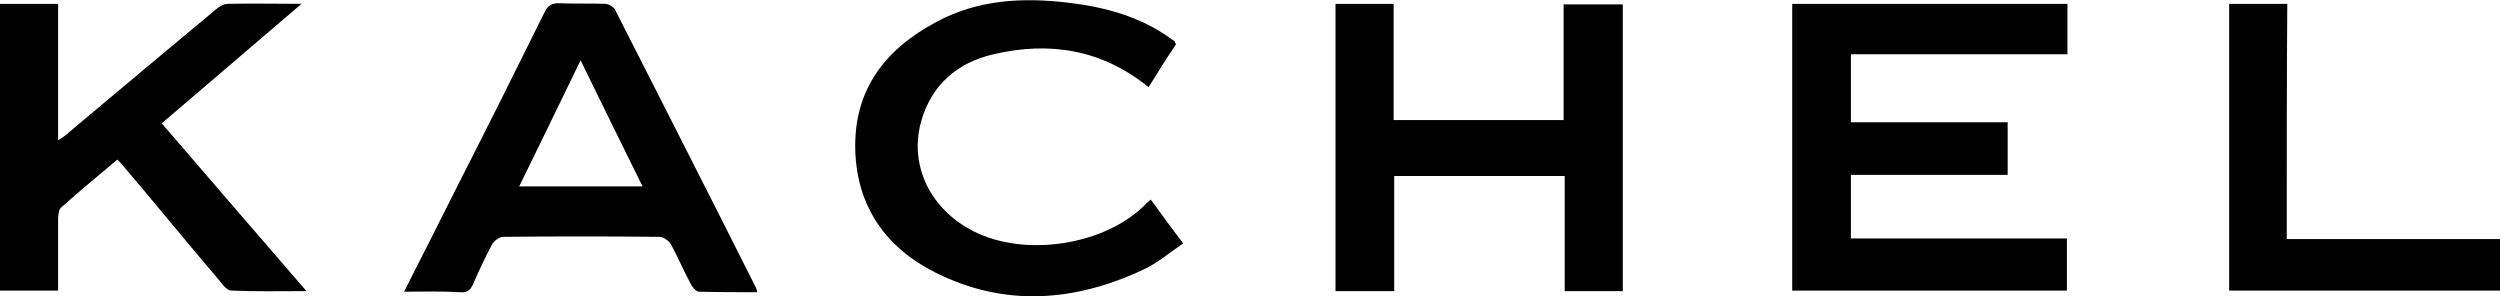 <?xml version="1.0" encoding="utf-8"?>
<!-- Generator: Adobe Illustrator 25.2.3, SVG Export Plug-In . SVG Version: 6.00 Build 0)  -->
<svg version="1.1" id="KACHEL" xmlns="http://www.w3.org/2000/svg" xmlns:xlink="http://www.w3.org/1999/xlink" x="0px" y="0px"
	 viewBox="0 0 456 54" style="enable-background:new 0 0 456 54;" xml:space="preserve">
<g>
	<path id="K" style="fill:#000000;" d="M55.9,53.1c-4.9,0-9.3,0.1-13.7-0.1c-0.9,0-1.8-1.4-2.5-2.2C33.9,44,28.3,37.1,22.5,30.3
		c-0.3-0.4-0.6-0.7-1.1-1.2c-3.5,3-7,5.8-10.3,8.8c-0.4,0.4-0.5,1.4-0.5,2.1c0,4.3,0,8.6,0,13C7,53,3.6,53,0,53C0,35.6,0,18.2,0,0.7
		c3.5,0,6.9,0,10.6,0c0,8.2,0,16.3,0,24.9c0.9-0.6,1.4-0.9,1.9-1.4c8.9-7.5,17.9-15,26.9-22.5c0.6-0.5,1.4-1,2.2-1
		c4.2-0.1,8.5,0,13.4,0c-8.8,7.5-17.1,14.6-25.5,21.8C38.2,32.6,46.9,42.7,55.9,53.1z"/>
	<path id="A" style="fill:#000000;" d="M73.7,53.2c3.3-6.5,6.5-12.8,9.6-19C88.7,23.6,94,13,99.3,2.3c0.6-1.3,1.4-1.8,2.9-1.7
		c2.7,0.1,5.4,0,8.1,0.1c0.7,0,1.6,0.5,1.9,1.1c8.6,16.9,17.2,33.8,25.7,50.7c0.1,0.2,0.1,0.4,0.2,0.8c-3.6,0-7.1,0-10.6-0.1
		c-0.5,0-1.1-0.7-1.4-1.2c-1.3-2.4-2.4-5-3.7-7.4c-0.4-0.7-1.4-1.4-2.1-1.4c-9.5-0.1-19-0.1-28.5,0c-0.7,0-1.6,0.7-2,1.3
		c-1.3,2.4-2.4,4.8-3.5,7.3c-0.5,1.1-1,1.6-2.3,1.5C80.6,53.1,77.3,53.2,73.7,53.2z M105.9,11c-3.8,7.8-7.4,15.3-11.2,23
		c7.6,0,14.9,0,22.5,0C113.4,26.3,109.7,18.8,105.9,11z"/>
	<path id="C" style="fill:#000000;" d="M209.5,15.9c-8.5-6.9-18.1-8.4-28.3-6c-6.5,1.5-11.3,5.5-13.2,12.3c-2.2,8,1.7,16,9.6,20
		c9.5,4.8,24.1,2.5,31.4-5c0.2-0.2,0.5-0.5,0.9-0.8c1.9,2.6,3.7,5.1,5.9,8c-2.5,1.7-4.7,3.6-7.3,4.8c-12.6,5.9-25.4,6.8-37.9,0.5
		c-9-4.5-14.3-12-14.6-22.3c-0.3-11,5.4-18.4,14.8-23.4c7.6-4.1,15.8-4.5,24.1-3.5c6.7,0.8,13,2.5,18.6,6.5c0.2,0.2,0.5,0.3,0.7,0.5
		c0.1,0.1,0.1,0.2,0.3,0.6C212.8,10.6,211.1,13.3,209.5,15.9z"/>
	<path id="H" style="fill:#000000;" d="M243.6,0.7c3.5,0,7,0,10.6,0c0,7.1,0,14.1,0,21.2c10.4,0,20.7,0,31,0c0-7,0-13.9,0-21.1
		c3.7,0,7.2,0,10.8,0c0,17.4,0,34.8,0,52.3c-3.5,0-6.9,0-10.6,0c0-7,0-13.9,0-21c-10.5,0-20.7,0-31.1,0c0,7,0,13.9,0,21
		c-3.7,0-7.1,0-10.7,0C243.6,35.7,243.6,18.3,243.6,0.7z"/>
	<path id="E" style="fill:#000000;" d="M377.1,0.7c0,3.1,0,6,0,9.2c-13.2,0-26.3,0-39.5,0c0,4.2,0,8.2,0,12.4c9.5,0,19,0,28.6,0
		c0,3.3,0,6.3,0,9.6c-9.6,0-19.1,0-28.6,0c0,4,0,7.7,0,11.6c13.1,0,26.2,0,39.4,0c0,3.3,0,6.3,0,9.5c-16.7,0-33.2,0-50.1,0
		c0-17.4,0-34.8,0-52.3C343.7,0.7,360.4,0.7,377.1,0.7z"/>
	<path id="L" style="fill:#000000;" d="M417.1,43.6c13.2,0,26,0,38.9,0c0,3.2,0,6.2,0,9.4c-16.4,0-32.8,0-49.4,0
		c0-17.4,0-34.8,0-52.3c3.5,0,6.9,0,10.6,0C417.1,15,417.1,29.1,417.1,43.6z"/>
</g>
</svg>
